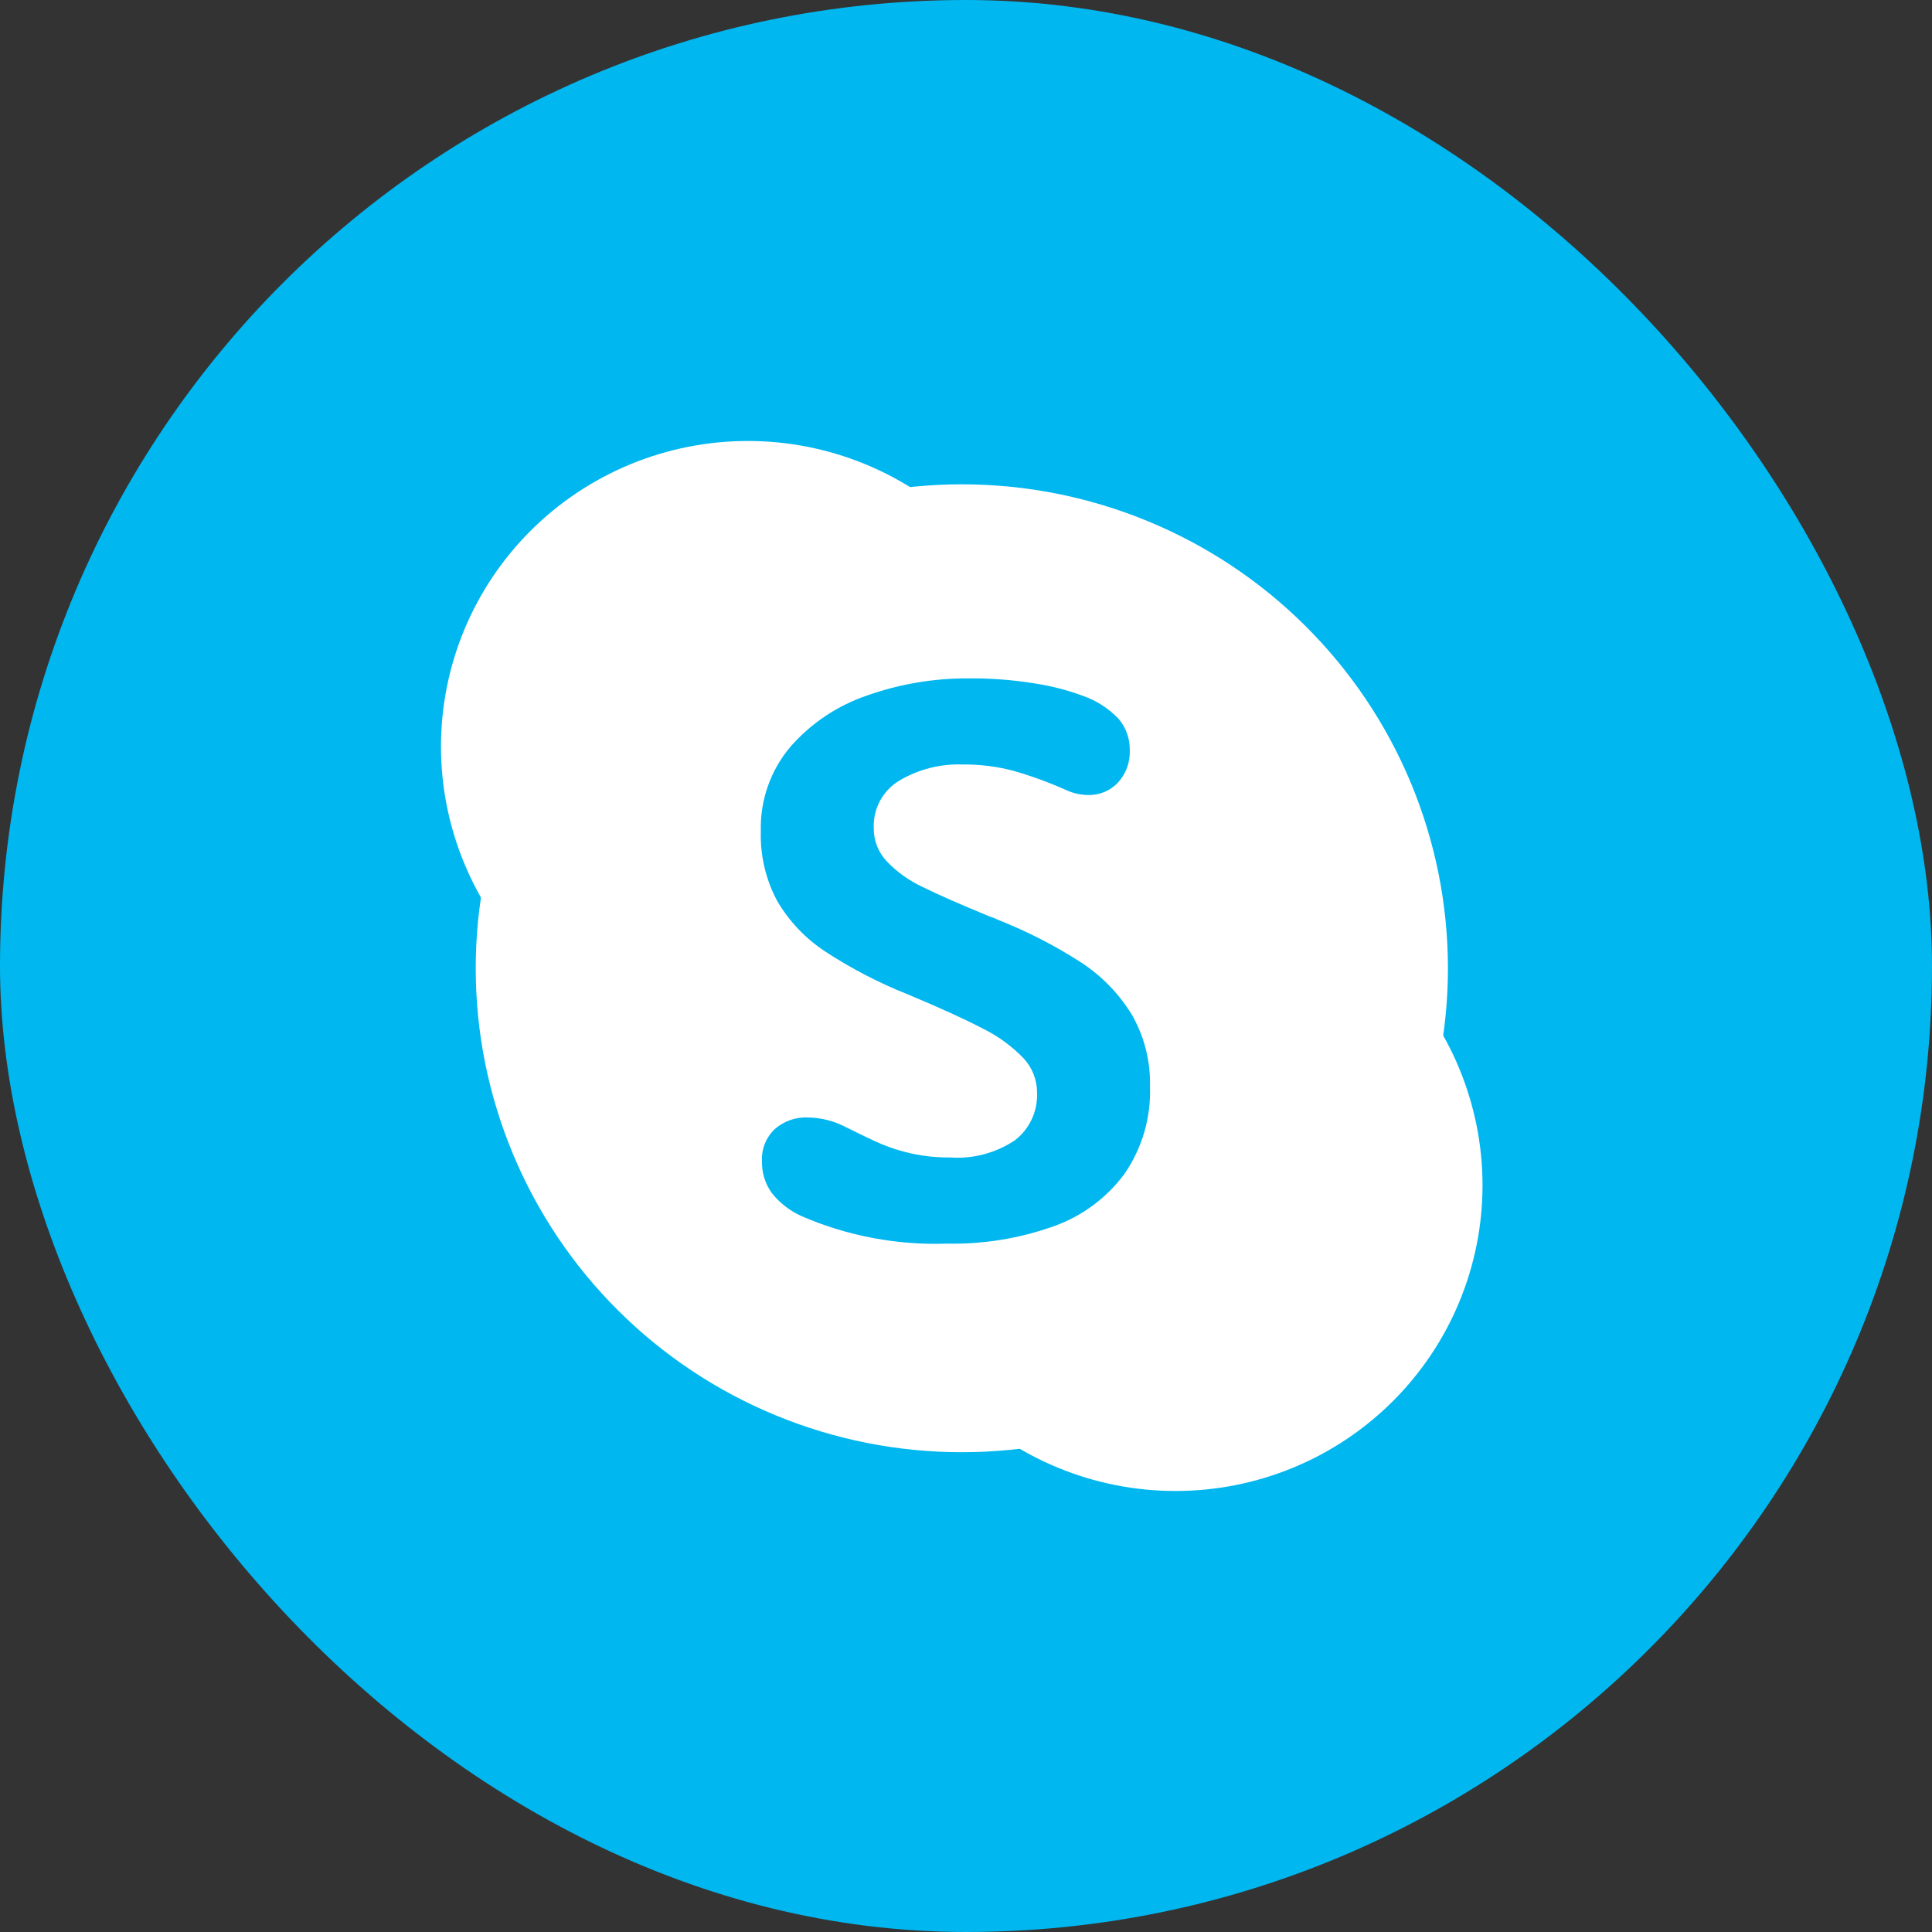 <svg width="60" height="60" viewBox="0 0 60 60" fill="none" xmlns="http://www.w3.org/2000/svg">
<rect x="0" y="0" width="60" height="60" fill="#333333" stroke="none"/>
<rect width="60" height="60" rx="30" fill="#00B7F0"/>
<path d="M32.758 23.184C32.758 25.701 31.754 28.115 29.966 29.894C28.179 31.674 25.754 32.674 23.227 32.674C20.699 32.674 18.274 31.674 16.487 29.894C14.7 28.115 13.695 25.701 13.695 23.184C13.695 20.668 14.7 18.254 16.487 16.475C18.274 14.695 20.699 13.695 23.227 13.695C25.754 13.695 28.179 14.695 29.966 16.475C31.754 18.254 32.758 20.668 32.758 23.184Z" fill="white"/>
<path d="M46.041 36.812C46.041 38.058 45.794 39.293 45.315 40.444C44.836 41.596 44.133 42.642 43.248 43.524C42.363 44.405 41.312 45.105 40.155 45.582C38.998 46.059 37.758 46.304 36.506 46.304C33.977 46.304 31.552 45.304 29.764 43.524C27.976 41.744 26.972 39.329 26.972 36.812C26.972 34.294 27.976 31.88 29.764 30.1C31.552 28.319 33.977 27.319 36.506 27.319C37.758 27.319 38.998 27.565 40.155 28.042C41.312 28.519 42.363 29.218 43.248 30.1C44.133 30.981 44.836 32.028 45.315 33.179C45.794 34.331 46.041 35.565 46.041 36.812Z" fill="white"/>
<path opacity="0.05" fill-rule="evenodd" clip-rule="evenodd" d="M13.729 23.996C13.877 25.789 14.531 27.503 15.615 28.94C16.698 30.377 18.167 31.478 19.851 32.115C21.535 32.753 23.366 32.9 25.131 32.541C26.895 32.182 28.522 31.331 29.822 30.086C31.122 28.841 32.043 27.253 32.477 25.507C32.911 23.761 32.84 21.928 32.274 20.221C31.708 18.513 30.669 17 29.278 15.858C27.886 14.716 26.199 13.991 24.412 13.768C21.986 14.578 19.769 15.916 17.922 17.685C16.075 19.453 14.643 21.609 13.729 23.996Z" fill="white"/>
<path opacity="0.05" fill-rule="evenodd" clip-rule="evenodd" d="M46.015 36.129C45.891 34.314 45.248 32.573 44.164 31.112C43.081 29.65 41.6 28.529 39.898 27.881C38.197 27.234 36.345 27.087 34.562 27.457C32.779 27.828 31.14 28.7 29.838 29.972C28.536 31.244 27.626 32.862 27.216 34.634C26.806 36.406 26.912 38.259 27.522 39.973C28.133 41.686 29.222 43.19 30.661 44.304C32.1 45.419 33.828 46.099 35.642 46.264C38.002 45.425 40.152 44.084 41.943 42.334C43.733 40.584 45.123 38.467 46.015 36.128V36.129Z" fill="white"/>
<path opacity="0.1" fill-rule="evenodd" clip-rule="evenodd" d="M14.176 26.166C14.676 27.695 15.557 29.073 16.736 30.171C17.915 31.268 19.353 32.049 20.916 32.44C22.479 32.831 24.115 32.82 25.673 32.407C27.23 31.995 28.657 31.195 29.821 30.081C30.985 28.968 31.846 27.578 32.326 26.042C32.806 24.505 32.887 22.872 32.563 21.296C32.24 19.719 31.521 18.25 30.474 17.027C29.427 15.803 28.087 14.865 26.579 14.299C23.606 14.918 20.867 16.358 18.674 18.456C16.481 20.554 14.923 23.226 14.176 26.166Z" fill="white"/>
<path opacity="0.1" fill-rule="evenodd" clip-rule="evenodd" d="M45.583 33.899C45.09 32.351 44.208 30.955 43.022 29.843C41.836 28.732 40.385 27.942 38.807 27.549C37.229 27.156 35.577 27.173 34.007 27.599C32.438 28.024 31.003 28.843 29.84 29.978C28.677 31.114 27.825 32.528 27.363 34.085C26.902 35.643 26.847 37.292 27.204 38.877C27.562 40.462 28.319 41.929 29.404 43.139C30.489 44.349 31.866 45.261 33.404 45.789C36.339 45.131 39.032 43.67 41.183 41.571C43.334 39.471 44.858 36.814 45.583 33.899Z" fill="white"/>
<path opacity="0.1" fill-rule="evenodd" clip-rule="evenodd" d="M14.526 27.066C15.146 28.462 16.094 29.688 17.288 30.641C18.483 31.594 19.89 32.246 21.39 32.541C22.89 32.836 24.439 32.767 25.906 32.338C27.373 31.91 28.716 31.134 29.82 30.078C30.924 29.022 31.758 27.716 32.25 26.27C32.742 24.824 32.879 23.281 32.648 21.772C32.417 20.262 31.826 18.83 30.925 17.597C30.024 16.363 28.838 15.365 27.469 14.685C24.302 15.178 21.363 16.629 19.049 18.843C16.734 21.057 15.156 23.927 14.526 27.066Z" fill="white"/>
<path opacity="0.1" fill-rule="evenodd" clip-rule="evenodd" d="M45.231 32.981C44.614 31.569 43.663 30.328 42.46 29.364C41.257 28.4 39.837 27.742 38.324 27.447C36.81 27.152 35.247 27.229 33.769 27.67C32.292 28.111 30.943 28.904 29.84 29.981C28.737 31.058 27.912 32.386 27.436 33.851C26.96 35.316 26.847 36.875 27.107 38.394C27.367 39.912 27.993 41.345 28.93 42.569C29.866 43.793 31.087 44.771 32.485 45.42C35.624 44.888 38.526 43.411 40.803 41.189C43.08 38.967 44.625 36.103 45.231 32.981Z" fill="white"/>
<path d="M44.967 30.071C44.967 32.044 44.576 33.999 43.818 35.822C43.059 37.646 41.947 39.303 40.545 40.698C39.143 42.094 37.479 43.201 35.648 43.956C33.816 44.712 31.853 45.1 29.87 45.1C27.888 45.1 25.925 44.712 24.093 43.956C22.262 43.201 20.598 42.094 19.196 40.698C17.794 39.303 16.682 37.646 15.924 35.822C15.165 33.999 14.774 32.044 14.774 30.071C14.774 28.097 15.165 26.143 15.924 24.319C16.682 22.496 17.794 20.839 19.196 19.444C20.598 18.048 22.262 16.941 24.093 16.186C25.925 15.43 27.888 15.041 29.87 15.041C31.853 15.041 33.816 15.43 35.648 16.186C37.479 16.941 39.143 18.048 40.545 19.444C41.947 20.839 43.059 22.496 43.818 24.319C44.576 26.143 44.967 28.097 44.967 30.071Z" fill="white"/>
<path fill-rule="evenodd" clip-rule="evenodd" d="M25.625 29.548C25.015 29.147 24.506 28.611 24.137 27.981C23.781 27.316 23.606 26.569 23.628 25.815C23.601 24.858 23.928 23.924 24.546 23.193C25.189 22.458 26.015 21.907 26.94 21.595C27.947 21.24 29.007 21.062 30.074 21.068C30.772 21.061 31.47 21.115 32.159 21.228C32.652 21.304 33.137 21.429 33.605 21.601C34.035 21.746 34.424 21.994 34.737 22.322C34.968 22.593 35.092 22.938 35.086 23.293C35.094 23.477 35.066 23.662 35.003 23.835C34.94 24.009 34.843 24.169 34.718 24.305C34.6 24.43 34.457 24.53 34.298 24.596C34.139 24.662 33.967 24.694 33.794 24.69C33.557 24.688 33.323 24.635 33.108 24.535C32.577 24.298 32.031 24.098 31.472 23.938C30.958 23.802 30.428 23.736 29.897 23.742C29.204 23.716 28.518 23.892 27.923 24.246C27.672 24.399 27.466 24.616 27.327 24.875C27.189 25.134 27.122 25.425 27.135 25.719C27.131 26.104 27.278 26.476 27.544 26.755C27.86 27.083 28.234 27.35 28.646 27.543C29.108 27.772 29.798 28.076 30.714 28.454C30.815 28.486 30.914 28.526 31.01 28.572C31.904 28.926 32.761 29.366 33.569 29.886C34.207 30.302 34.745 30.854 35.145 31.502C35.538 32.183 35.735 32.959 35.714 33.745C35.747 34.707 35.471 35.655 34.926 36.449C34.371 37.202 33.604 37.771 32.723 38.083C31.66 38.462 30.538 38.645 29.41 38.622C27.861 38.676 26.318 38.385 24.895 37.769C24.532 37.607 24.213 37.359 23.966 37.047C23.762 36.761 23.655 36.416 23.664 36.065C23.654 35.879 23.684 35.694 23.752 35.521C23.821 35.348 23.926 35.193 24.061 35.065C24.343 34.818 24.71 34.688 25.085 34.704C25.503 34.709 25.913 34.815 26.282 35.011C26.74 35.24 27.102 35.412 27.367 35.527C27.669 35.653 27.982 35.752 28.303 35.822C28.697 35.909 29.101 35.95 29.505 35.946C30.22 35.997 30.931 35.808 31.526 35.408C31.748 35.234 31.926 35.01 32.045 34.753C32.163 34.497 32.219 34.216 32.207 33.934C32.208 33.534 32.055 33.149 31.78 32.858C31.418 32.484 30.993 32.175 30.525 31.945C29.971 31.654 29.193 31.299 28.189 30.88C27.292 30.523 26.433 30.077 25.625 29.548Z" fill="#00B7F0"/>
</svg>